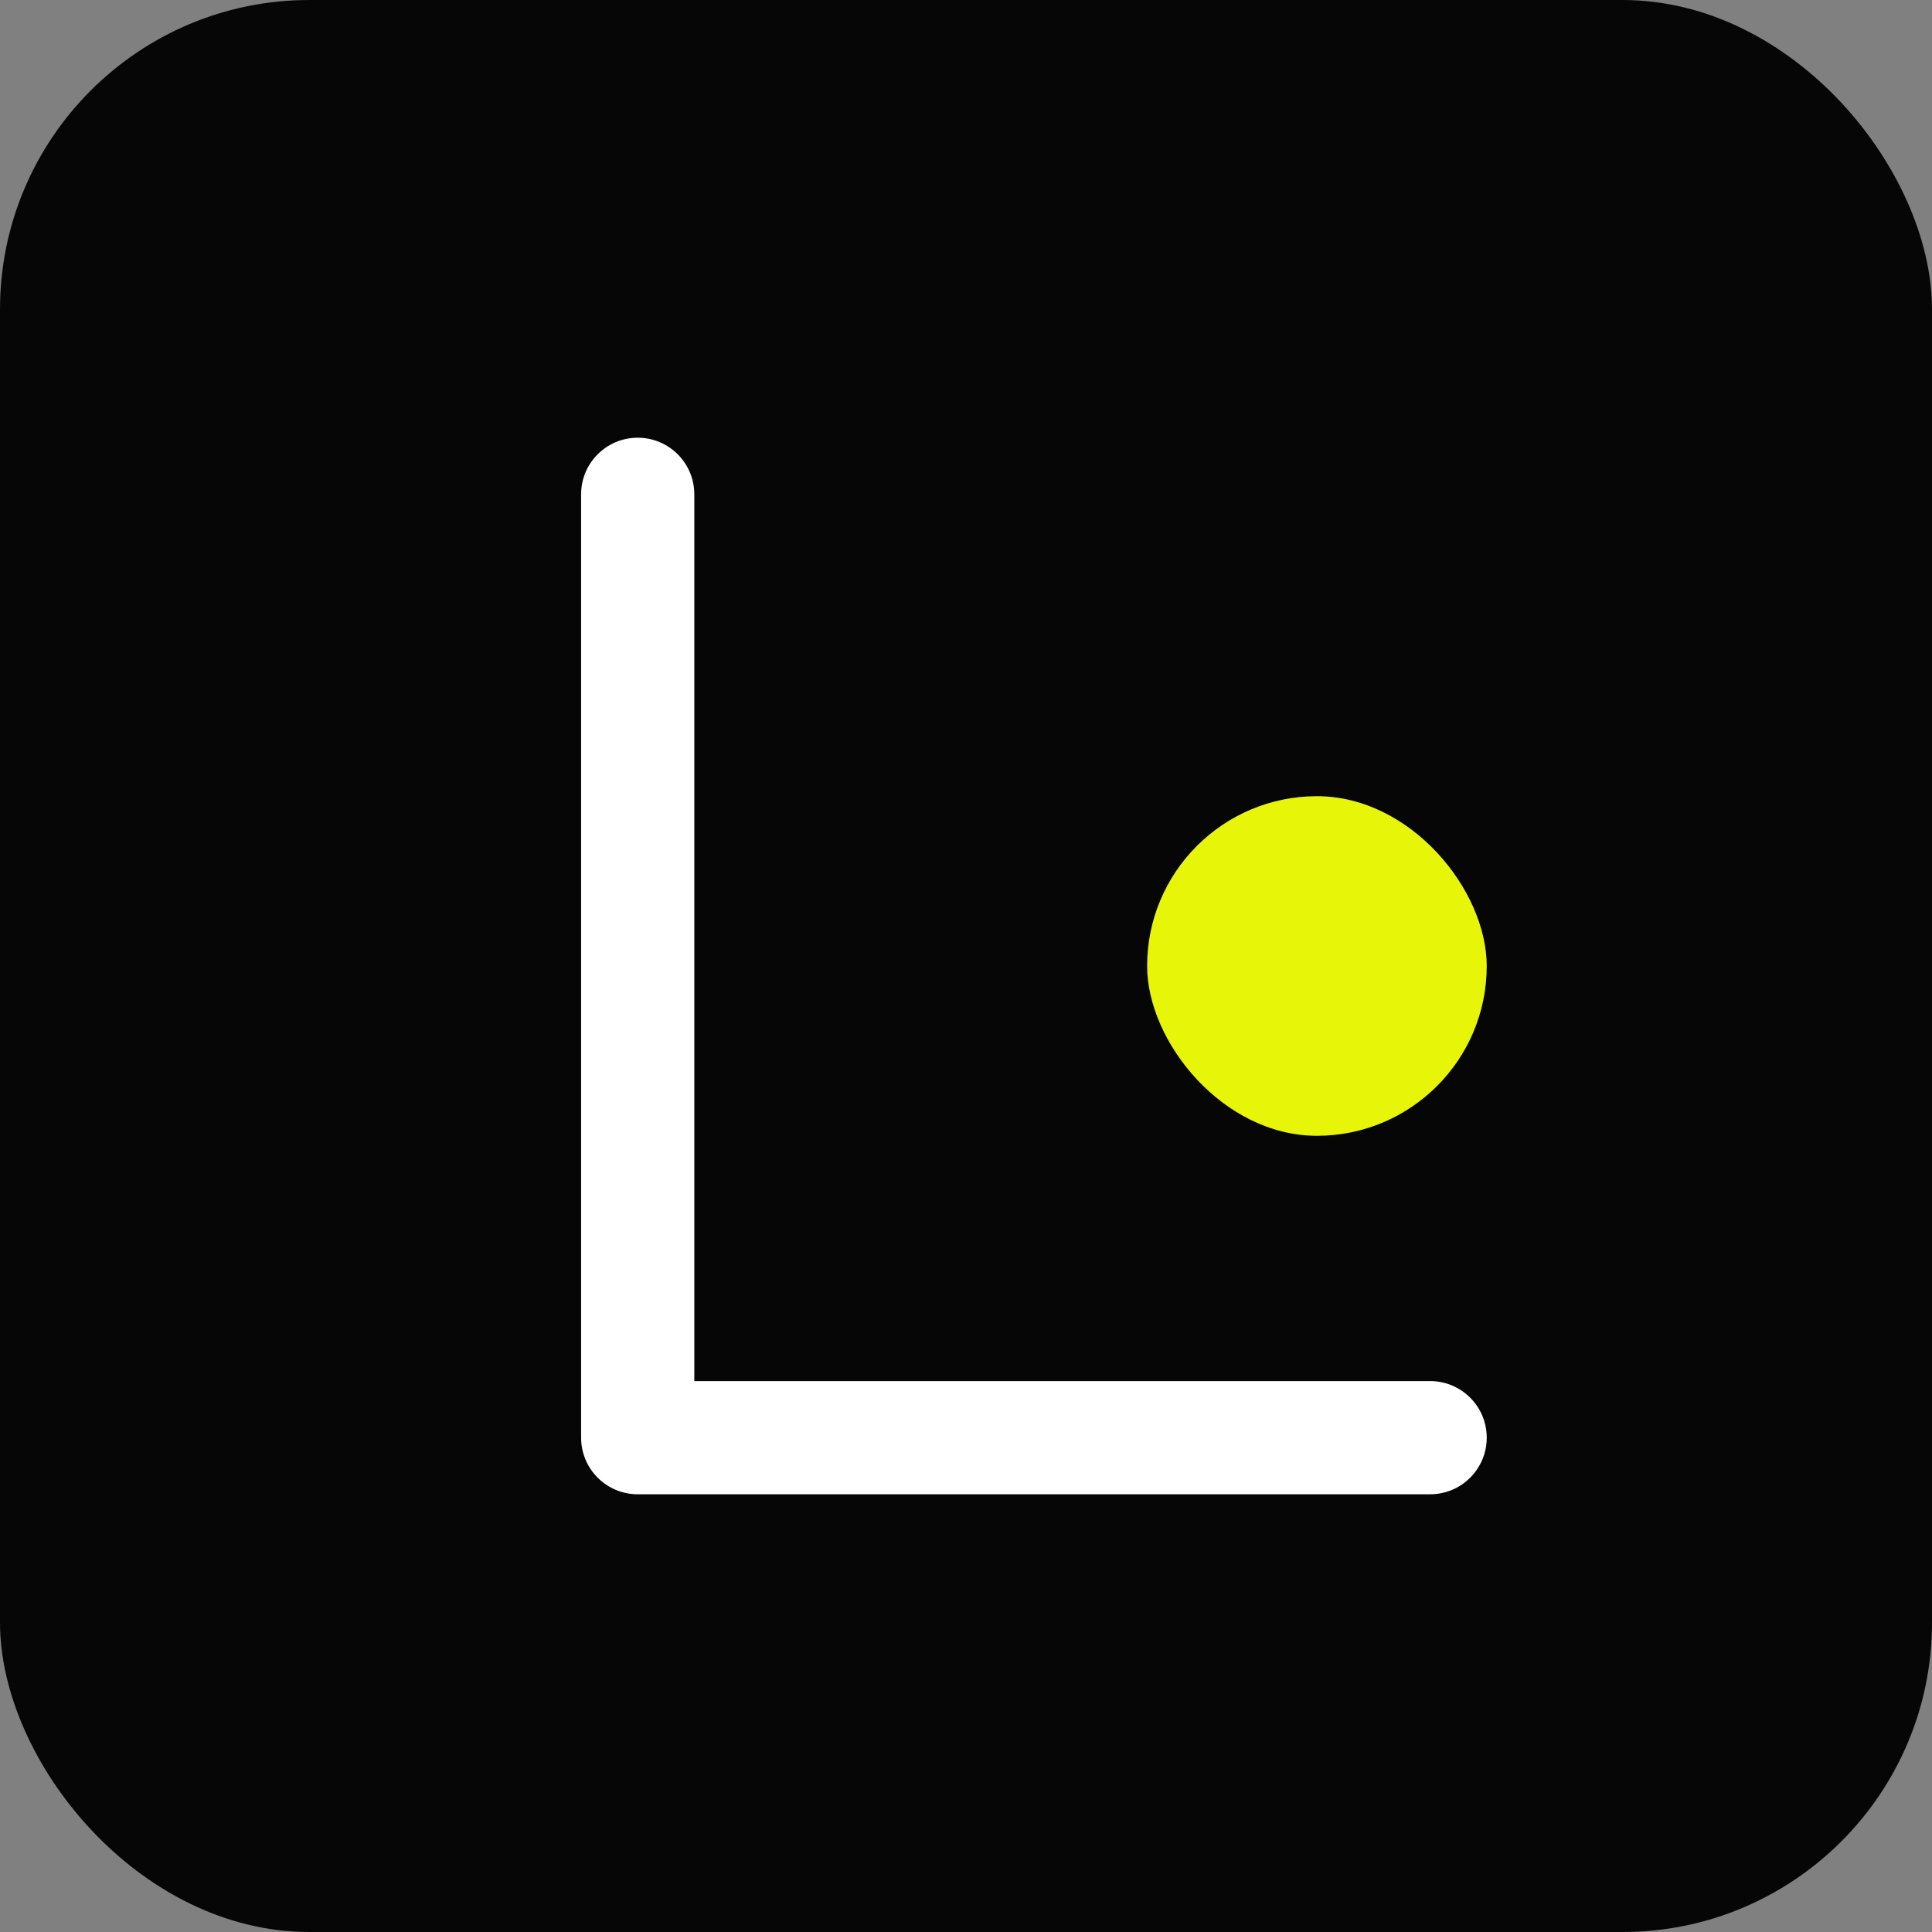 <svg width="512" height="512" viewBox="0 0 512 512" fill="none" xmlns="http://www.w3.org/2000/svg">
<rect x="0" y="0" width="512" height="512" fill="#808080" stroke="none"/>
<rect width="512" height="512" rx="82" fill="#060606"/>
<path d="M169 116C177.284 116 184 122.716 184 131V366H379C387.284 366 394 372.716 394 381C394 389.284 387.284 396 379 396H169C160.716 396 154 389.284 154 381V131C154 122.716 160.716 116 169 116Z" fill="white"/>
<rect x="304" y="211" width="90" height="90" rx="45" fill="#E7F608"/>
</svg>
